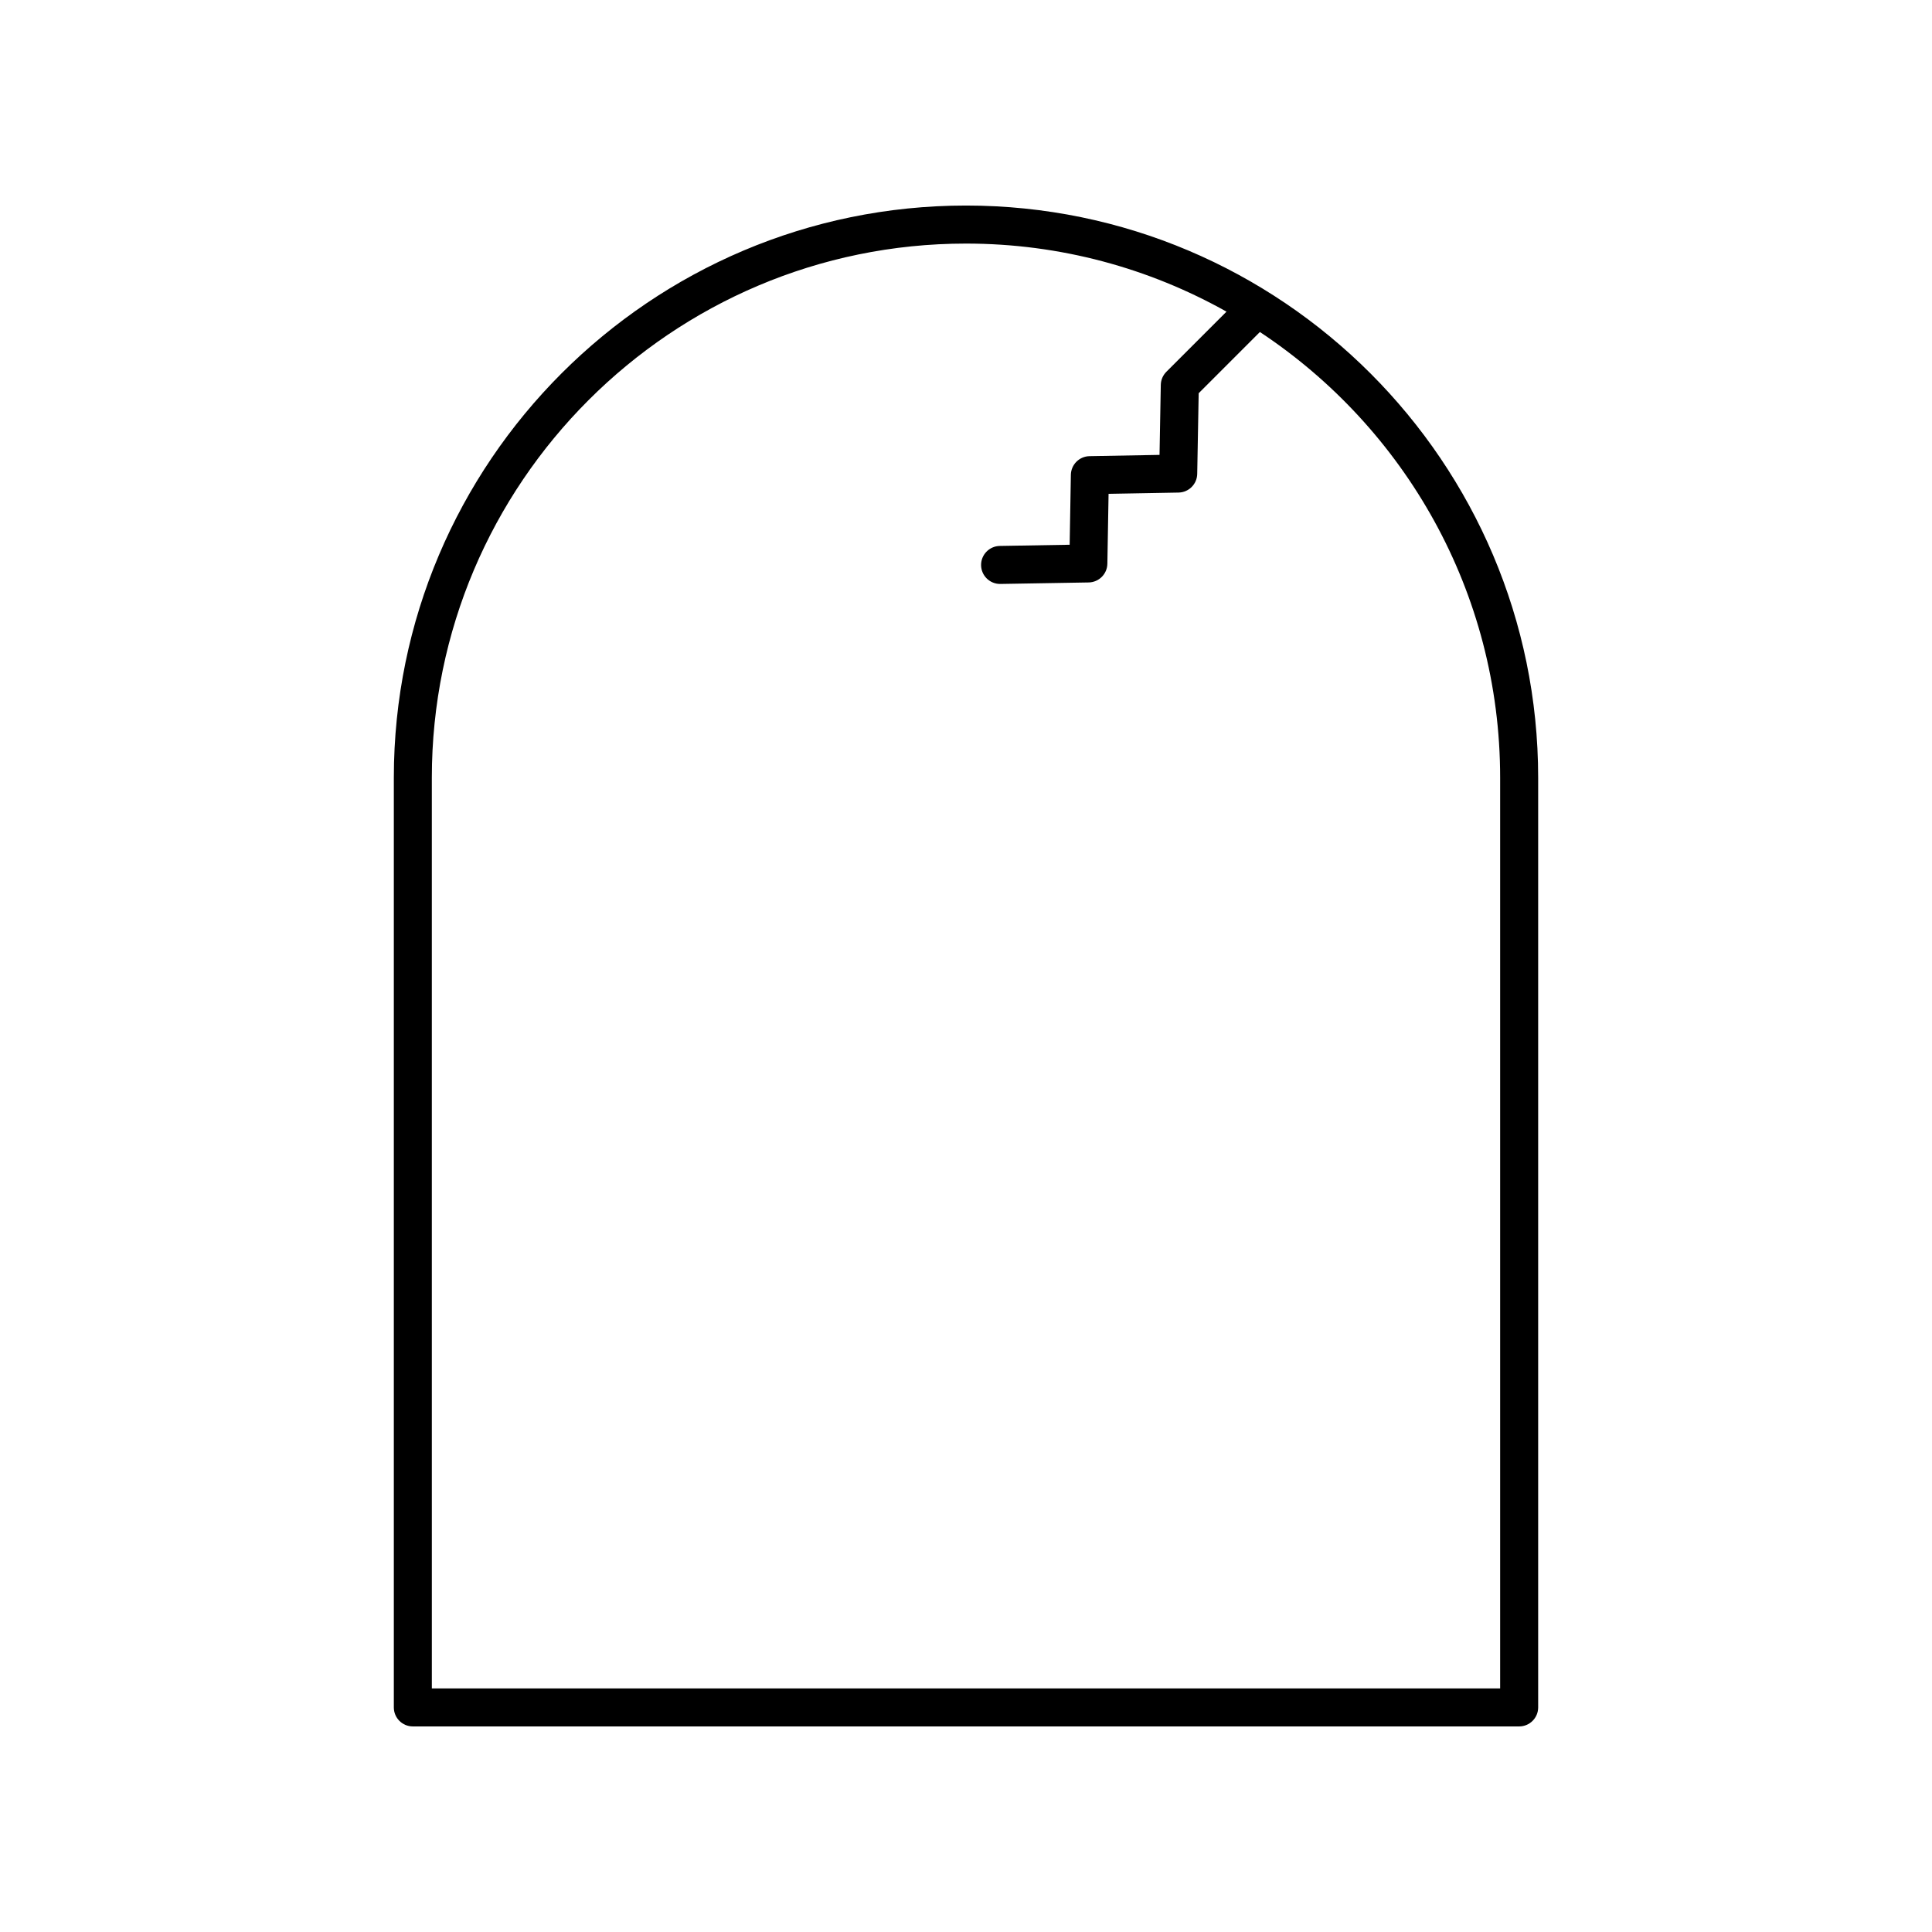 <?xml version="1.0" encoding="UTF-8"?>
<!-- Uploaded to: ICON Repo, www.svgrepo.com, Generator: ICON Repo Mixer Tools -->
<svg fill="#000000" width="800px" height="800px" version="1.1" viewBox="144 144 512 512" xmlns="http://www.w3.org/2000/svg">
 <path d="m253.4 601.52h293.19c2.781 0 5.039-2.254 5.039-5.039v-246.38c0-83.609-68.023-151.63-151.63-151.63-83.613 0-151.63 68.023-151.63 151.63v246.38c0 2.785 2.254 5.039 5.035 5.039zm5.039-251.41c0-78.055 63.504-141.56 141.56-141.56 25.059 0 48.598 6.57 69.035 18.039l-15.934 15.938c-0.922 0.922-1.453 2.164-1.477 3.469l-0.336 18.555-18.551 0.336c-2.715 0.051-4.898 2.238-4.945 4.949l-0.32 18.527-18.52 0.316c-2.781 0.051-5 2.344-4.953 5.121 0.047 2.754 2.293 4.953 5.035 4.953h0.09l23.387-0.398c2.715-0.051 4.906-2.238 4.953-4.949l0.32-18.535 18.547-0.336c2.711-0.051 4.898-2.234 4.945-4.945l0.387-21.379 16.223-16.227c38.324 25.355 63.668 68.824 63.668 118.12v241.34h-283.11z"/>
</svg>